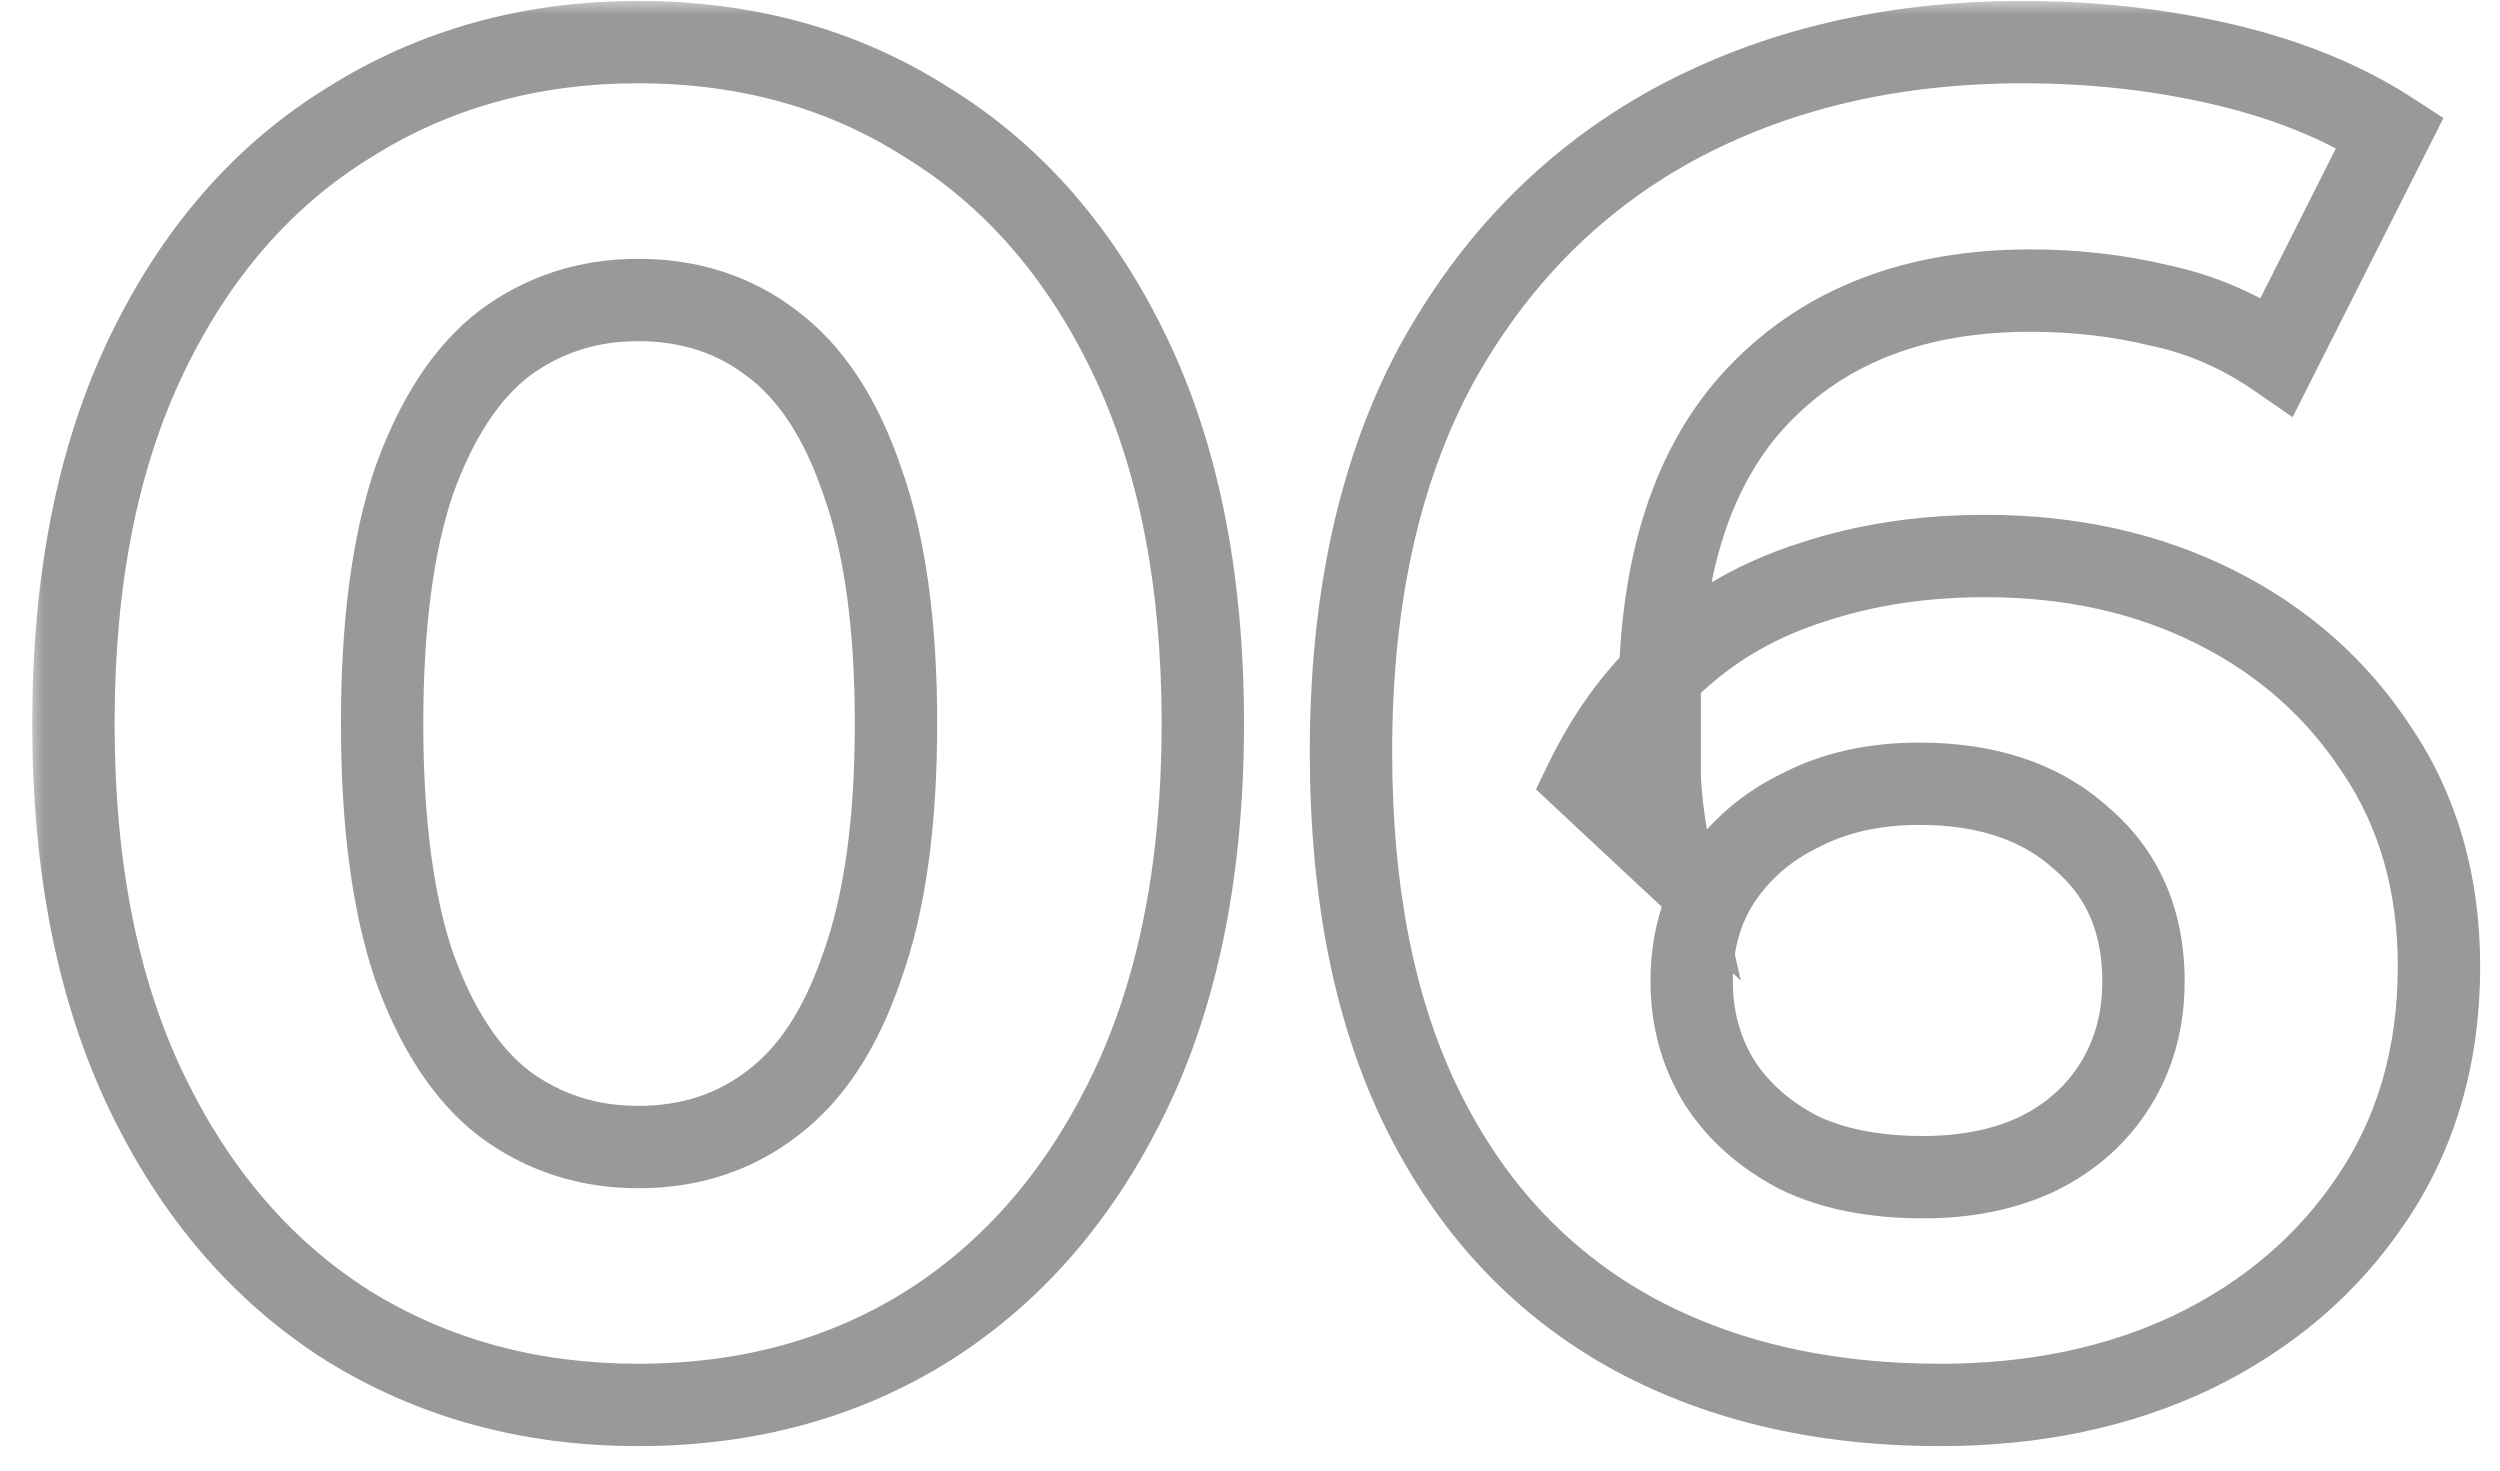 <?xml version="1.0" encoding="UTF-8"?> <svg xmlns="http://www.w3.org/2000/svg" width="85" height="50" viewBox="0 0 85 50" fill="none"><g opacity="0.4"><mask id="path-1-outside-1_9_144" maskUnits="userSpaceOnUse" x="1" y="0" width="84" height="50" fill="black"><rect fill="white" x="1" width="84" height="50"></rect><path d="M21.696 47.768C18.027 47.768 14.741 46.872 11.84 45.08C8.939 43.245 6.656 40.6 4.992 37.144C3.328 33.688 2.496 29.507 2.496 24.6C2.496 19.693 3.328 15.512 4.992 12.056C6.656 8.6 8.939 5.976 11.84 4.184C14.741 2.349 18.027 1.432 21.696 1.432C25.408 1.432 28.693 2.349 31.552 4.184C34.453 5.976 36.736 8.6 38.4 12.056C40.064 15.512 40.896 19.693 40.896 24.6C40.896 29.507 40.064 33.688 38.4 37.144C36.736 40.6 34.453 43.245 31.552 45.08C28.693 46.872 25.408 47.768 21.696 47.768ZM21.696 39C23.445 39 24.96 38.509 26.24 37.528C27.563 36.547 28.587 34.989 29.312 32.856C30.08 30.723 30.464 27.971 30.464 24.6C30.464 21.229 30.08 18.477 29.312 16.344C28.587 14.211 27.563 12.653 26.24 11.672C24.96 10.691 23.445 10.2 21.696 10.2C19.989 10.2 18.475 10.691 17.152 11.672C15.872 12.653 14.848 14.211 14.08 16.344C13.355 18.477 12.992 21.229 12.992 24.6C12.992 27.971 13.355 30.723 14.08 32.856C14.848 34.989 15.872 36.547 17.152 37.528C18.475 38.509 19.989 39 21.696 39ZM65.966 47.768C61.87 47.768 58.307 46.915 55.278 45.208C52.291 43.501 49.987 41.005 48.365 37.72C46.744 34.435 45.934 30.381 45.934 25.56C45.934 20.397 46.894 16.024 48.813 12.44C50.776 8.856 53.464 6.125 56.877 4.248C60.334 2.371 64.302 1.432 68.781 1.432C71.171 1.432 73.454 1.688 75.629 2.2C77.805 2.712 79.683 3.48 81.261 4.504L77.421 12.12C76.184 11.267 74.862 10.691 73.454 10.392C72.046 10.051 70.573 9.88 69.037 9.88C65.155 9.88 62.083 11.053 59.822 13.4C57.56 15.747 56.429 19.224 56.429 23.832C56.429 24.6 56.429 25.453 56.429 26.392C56.472 27.331 56.6 28.269 56.813 29.208L53.934 26.52C54.744 24.856 55.789 23.469 57.069 22.36C58.349 21.208 59.864 20.355 61.614 19.8C63.406 19.203 65.368 18.904 67.501 18.904C70.403 18.904 73.005 19.48 75.309 20.632C77.614 21.784 79.448 23.405 80.814 25.496C82.222 27.587 82.925 30.04 82.925 32.856C82.925 35.885 82.157 38.531 80.621 40.792C79.128 43.011 77.102 44.739 74.541 45.976C72.024 47.171 69.165 47.768 65.966 47.768ZM65.389 40.024C66.84 40.024 68.12 39.768 69.23 39.256C70.382 38.701 71.278 37.912 71.918 36.888C72.558 35.864 72.877 34.691 72.877 33.368C72.877 31.32 72.174 29.699 70.766 28.504C69.4 27.267 67.566 26.648 65.261 26.648C63.725 26.648 62.382 26.947 61.23 27.544C60.078 28.099 59.16 28.888 58.477 29.912C57.837 30.893 57.517 32.045 57.517 33.368C57.517 34.648 57.837 35.8 58.477 36.824C59.117 37.805 60.014 38.595 61.166 39.192C62.318 39.747 63.725 40.024 65.389 40.024Z"></path></mask><path d="M11.84 45.08L11.092 46.263L11.098 46.267L11.104 46.271L11.84 45.08ZM4.992 37.144L3.731 37.751L3.731 37.751L4.992 37.144ZM4.992 12.056L6.253 12.663L6.253 12.663L4.992 12.056ZM11.84 4.184L12.576 5.375L12.582 5.371L12.588 5.367L11.84 4.184ZM31.552 4.184L30.796 5.362L30.806 5.369L30.816 5.375L31.552 4.184ZM38.4 12.056L37.139 12.663L37.139 12.663L38.4 12.056ZM38.4 37.144L37.139 36.537L37.139 36.537L38.4 37.144ZM31.552 45.08L32.296 46.266L32.3 46.263L31.552 45.08ZM26.24 37.528L25.406 36.404L25.397 36.41L25.388 36.417L26.24 37.528ZM29.312 32.856L27.995 32.382L27.991 32.394L27.986 32.405L29.312 32.856ZM29.312 16.344L27.986 16.795L27.991 16.806L27.995 16.818L29.312 16.344ZM26.24 11.672L25.388 12.783L25.397 12.79L25.406 12.796L26.24 11.672ZM17.152 11.672L16.318 10.548L16.309 10.554L16.3 10.561L17.152 11.672ZM14.08 16.344L12.763 15.87L12.758 15.882L12.755 15.893L14.08 16.344ZM14.08 32.856L12.755 33.307L12.758 33.319L12.763 33.33L14.08 32.856ZM17.152 37.528L16.3 38.639L16.309 38.646L16.318 38.652L17.152 37.528ZM21.696 47.768V46.368C18.266 46.368 15.239 45.534 12.576 43.889L11.84 45.08L11.104 46.271C14.244 48.21 17.787 49.168 21.696 49.168V47.768ZM11.84 45.08L12.588 43.897C9.934 42.218 7.817 39.785 6.253 36.537L4.992 37.144L3.731 37.751C5.495 41.415 7.943 44.272 11.092 46.263L11.84 45.08ZM4.992 37.144L6.253 36.537C4.702 33.315 3.896 29.353 3.896 24.6H2.496H1.096C1.096 29.66 1.954 34.061 3.731 37.751L4.992 37.144ZM2.496 24.6H3.896C3.896 19.847 4.702 15.885 6.253 12.663L4.992 12.056L3.731 11.449C1.954 15.139 1.096 19.54 1.096 24.6H2.496ZM4.992 12.056L6.253 12.663C7.816 9.417 9.929 7.01 12.576 5.375L11.84 4.184L11.104 2.993C7.948 4.942 5.496 7.783 3.731 11.449L4.992 12.056ZM11.84 4.184L12.588 5.367C15.25 3.684 18.273 2.832 21.696 2.832V1.432V0.032C17.781 0.032 14.233 1.015 11.092 3.001L11.84 4.184ZM21.696 1.432V2.832C25.166 2.832 28.184 3.686 30.796 5.362L31.552 4.184L32.308 3.006C29.203 1.013 25.65 0.032 21.696 0.032V1.432ZM31.552 4.184L30.816 5.375C33.463 7.01 35.576 9.417 37.139 12.663L38.4 12.056L39.661 11.449C37.896 7.783 35.444 4.942 32.288 2.993L31.552 4.184ZM38.4 12.056L37.139 12.663C38.69 15.885 39.496 19.847 39.496 24.6H40.896H42.296C42.296 19.54 41.438 15.139 39.661 11.449L38.4 12.056ZM40.896 24.6H39.496C39.496 29.353 38.69 33.315 37.139 36.537L38.4 37.144L39.661 37.751C41.438 34.061 42.296 29.66 42.296 24.6H40.896ZM38.4 37.144L37.139 36.537C35.575 39.785 33.458 42.218 30.804 43.897L31.552 45.08L32.3 46.263C35.449 44.272 37.897 41.415 39.661 37.751L38.4 37.144ZM31.552 45.08L30.808 43.894C28.195 45.532 25.172 46.368 21.696 46.368V47.768V49.168C25.644 49.168 29.192 48.212 32.296 46.266L31.552 45.08ZM21.696 39V40.4C23.726 40.4 25.546 39.824 27.092 38.639L26.24 37.528L25.388 36.417C24.374 37.195 23.165 37.6 21.696 37.6V39ZM26.24 37.528L27.074 38.652C28.695 37.45 29.854 35.613 30.637 33.307L29.312 32.856L27.986 32.405C27.32 34.366 26.43 35.644 25.406 36.404L26.24 37.528ZM29.312 32.856L30.629 33.33C31.472 30.99 31.864 28.061 31.864 24.6H30.464H29.064C29.064 27.88 28.688 30.456 27.995 32.382L29.312 32.856ZM30.464 24.6H31.864C31.864 21.139 31.472 18.21 30.629 15.87L29.312 16.344L27.995 16.818C28.688 18.744 29.064 21.32 29.064 24.6H30.464ZM29.312 16.344L30.637 15.893C29.854 13.587 28.695 11.751 27.074 10.548L26.24 11.672L25.406 12.796C26.43 13.556 27.32 14.834 27.986 16.795L29.312 16.344ZM26.24 11.672L27.092 10.561C25.546 9.376 23.726 8.8 21.696 8.8V10.2V11.6C23.165 11.6 24.374 12.005 25.388 12.783L26.24 11.672ZM21.696 10.2V8.8C19.701 8.8 17.891 9.38 16.318 10.548L17.152 11.672L17.986 12.796C19.058 12.001 20.278 11.6 21.696 11.6V10.2ZM17.152 11.672L16.3 10.561C14.737 11.759 13.586 13.582 12.763 15.87L14.08 16.344L15.397 16.818C16.11 14.839 17.007 13.547 18.004 12.783L17.152 11.672ZM14.08 16.344L12.755 15.893C11.962 18.225 11.592 21.144 11.592 24.6H12.992H14.392C14.392 21.314 14.748 18.73 15.405 16.795L14.08 16.344ZM12.992 24.6H11.592C11.592 28.056 11.962 30.975 12.755 33.307L14.08 32.856L15.405 32.405C14.748 30.47 14.392 27.886 14.392 24.6H12.992ZM14.08 32.856L12.763 33.33C13.586 35.618 14.737 37.441 16.3 38.639L17.152 37.528L18.004 36.417C17.007 35.653 16.11 34.361 15.397 32.382L14.08 32.856ZM17.152 37.528L16.318 38.652C17.891 39.819 19.701 40.4 21.696 40.4V39V37.6C20.278 37.6 19.058 37.199 17.986 36.404L17.152 37.528ZM55.278 45.208L54.583 46.424L54.59 46.428L55.278 45.208ZM48.365 37.72L49.621 37.1L49.621 37.1L48.365 37.72ZM48.813 12.44L47.586 11.768L47.579 11.779L48.813 12.44ZM56.877 4.248L56.209 3.018L56.203 3.021L56.877 4.248ZM75.629 2.2L75.95 0.837L75.95 0.837L75.629 2.2ZM81.261 4.504L82.512 5.134L83.077 4.013L82.023 3.329L81.261 4.504ZM77.421 12.12L76.627 13.273L77.949 14.184L78.672 12.75L77.421 12.12ZM73.454 10.392L73.124 11.753L73.143 11.757L73.163 11.761L73.454 10.392ZM59.822 13.4L58.813 12.428L59.822 13.4ZM56.429 26.392H55.029V26.424L55.031 26.456L56.429 26.392ZM56.813 29.208L55.858 30.232L59.188 33.339L58.179 28.898L56.813 29.208ZM53.934 26.52L52.675 25.907L52.222 26.837L52.978 27.544L53.934 26.52ZM57.069 22.36L57.986 23.418L57.996 23.409L58.006 23.401L57.069 22.36ZM61.614 19.8L62.037 21.134L62.047 21.131L62.056 21.128L61.614 19.8ZM75.309 20.632L75.936 19.38L75.936 19.38L75.309 20.632ZM80.814 25.496L79.641 26.262L79.647 26.27L79.652 26.278L80.814 25.496ZM80.621 40.792L79.463 40.005L79.46 40.01L80.621 40.792ZM74.541 45.976L75.142 47.241L75.151 47.236L74.541 45.976ZM69.23 39.256L69.816 40.527L69.827 40.522L69.837 40.517L69.23 39.256ZM71.918 36.888L73.105 37.63L73.105 37.63L71.918 36.888ZM70.766 28.504L69.825 29.541L69.842 29.557L69.86 29.572L70.766 28.504ZM61.23 27.544L61.837 28.805L61.855 28.796L61.874 28.787L61.23 27.544ZM58.477 29.912L57.313 29.135L57.305 29.147L58.477 29.912ZM58.477 36.824L57.29 37.566L57.297 37.578L57.305 37.589L58.477 36.824ZM61.166 39.192L60.521 40.435L60.539 40.444L60.558 40.453L61.166 39.192ZM65.966 47.768V46.368C62.067 46.368 58.75 45.557 55.965 43.988L55.278 45.208L54.59 46.428C57.864 48.272 61.672 49.168 65.966 49.168V47.768ZM55.278 45.208L55.972 43.992C53.244 42.433 51.127 40.153 49.621 37.1L48.365 37.72L47.11 38.34C48.846 41.858 51.338 44.569 54.583 46.423L55.278 45.208ZM48.365 37.72L49.621 37.1C48.12 34.059 47.334 30.232 47.334 25.56H45.934H44.533C44.533 30.531 45.368 34.811 47.11 38.34L48.365 37.72ZM45.934 25.56H47.334C47.334 20.567 48.262 16.434 50.048 13.101L48.813 12.44L47.579 11.779C45.525 15.614 44.533 20.227 44.533 25.56H45.934ZM48.813 12.44L50.041 13.112C51.883 9.75 54.384 7.217 57.552 5.475L56.877 4.248L56.203 3.021C52.544 5.033 49.67 7.962 47.586 11.768L48.813 12.44ZM56.877 4.248L57.546 5.478C60.77 3.727 64.502 2.832 68.781 2.832V1.432V0.032C64.101 0.032 59.897 1.014 56.209 3.018L56.877 4.248ZM68.781 1.432V2.832C71.07 2.832 73.245 3.077 75.309 3.563L75.629 2.2L75.95 0.837C73.662 0.299 71.271 0.032 68.781 0.032V1.432ZM75.629 2.2L75.309 3.563C77.357 4.045 79.079 4.757 80.5 5.679L81.261 4.504L82.023 3.329C80.287 2.203 78.254 1.379 75.95 0.837L75.629 2.2ZM81.261 4.504L80.011 3.874L76.171 11.49L77.421 12.12L78.672 12.75L82.512 5.134L81.261 4.504ZM77.421 12.12L78.216 10.967C76.834 10.014 75.341 9.361 73.744 9.022L73.454 10.392L73.163 11.761C74.382 12.02 75.535 12.519 76.627 13.273L77.421 12.12ZM73.454 10.392L73.783 9.031C72.261 8.662 70.678 8.48 69.037 8.48V9.88V11.28C70.469 11.28 71.83 11.439 73.124 11.753L73.454 10.392ZM69.037 9.88V8.48C64.853 8.48 61.389 9.756 58.813 12.428L59.822 13.4L60.83 14.371C62.777 12.35 65.457 11.28 69.037 11.28V9.88ZM59.822 13.4L58.813 12.428C56.212 15.128 55.029 19.012 55.029 23.832H56.429H57.83C57.83 19.436 58.908 16.366 60.83 14.371L59.822 13.4ZM56.429 23.832H55.029C55.029 23.834 55.029 23.835 55.029 23.837C55.029 23.838 55.029 23.84 55.029 23.841C55.029 23.843 55.029 23.844 55.029 23.846C55.029 23.847 55.029 23.849 55.029 23.85C55.029 23.852 55.029 23.853 55.029 23.855C55.029 23.856 55.029 23.858 55.029 23.859C55.029 23.86 55.029 23.862 55.029 23.863C55.029 23.865 55.029 23.867 55.029 23.868C55.029 23.87 55.029 23.871 55.029 23.873C55.029 23.874 55.029 23.876 55.029 23.877C55.029 23.879 55.029 23.88 55.029 23.882C55.029 23.883 55.029 23.885 55.029 23.886C55.029 23.888 55.029 23.889 55.029 23.891C55.029 23.892 55.029 23.894 55.029 23.895C55.029 23.897 55.029 23.898 55.029 23.9C55.029 23.901 55.029 23.903 55.029 23.904C55.029 23.906 55.029 23.907 55.029 23.909C55.029 23.91 55.029 23.912 55.029 23.913C55.029 23.915 55.029 23.916 55.029 23.918C55.029 23.919 55.029 23.921 55.029 23.922C55.029 23.924 55.029 23.925 55.029 23.927C55.029 23.928 55.029 23.93 55.029 23.931C55.029 23.933 55.029 23.934 55.029 23.936C55.029 23.938 55.029 23.939 55.029 23.941C55.029 23.942 55.029 23.944 55.029 23.945C55.029 23.947 55.029 23.948 55.029 23.95C55.029 23.951 55.029 23.953 55.029 23.954C55.029 23.956 55.029 23.957 55.029 23.959C55.029 23.96 55.029 23.962 55.029 23.963C55.029 23.965 55.029 23.966 55.029 23.968C55.029 23.969 55.029 23.971 55.029 23.972C55.029 23.974 55.029 23.976 55.029 23.977C55.029 23.979 55.029 23.98 55.029 23.982C55.029 23.983 55.029 23.985 55.029 23.986C55.029 23.988 55.029 23.989 55.029 23.991C55.029 23.992 55.029 23.994 55.029 23.995C55.029 23.997 55.029 23.998 55.029 24C55.029 24.001 55.029 24.003 55.029 24.004C55.029 24.006 55.029 24.008 55.029 24.009C55.029 24.011 55.029 24.012 55.029 24.014C55.029 24.015 55.029 24.017 55.029 24.018C55.029 24.02 55.029 24.021 55.029 24.023C55.029 24.024 55.029 24.026 55.029 24.027C55.029 24.029 55.029 24.03 55.029 24.032C55.029 24.033 55.029 24.035 55.029 24.037C55.029 24.038 55.029 24.04 55.029 24.041C55.029 24.043 55.029 24.044 55.029 24.046C55.029 24.047 55.029 24.049 55.029 24.05C55.029 24.052 55.029 24.053 55.029 24.055C55.029 24.056 55.029 24.058 55.029 24.059C55.029 24.061 55.029 24.062 55.029 24.064C55.029 24.066 55.029 24.067 55.029 24.069C55.029 24.07 55.029 24.072 55.029 24.073C55.029 24.075 55.029 24.076 55.029 24.078C55.029 24.079 55.029 24.081 55.029 24.082C55.029 24.084 55.029 24.085 55.029 24.087C55.029 24.089 55.029 24.09 55.029 24.092C55.029 24.093 55.029 24.095 55.029 24.096C55.029 24.098 55.029 24.099 55.029 24.101C55.029 24.102 55.029 24.104 55.029 24.105C55.029 24.107 55.029 24.109 55.029 24.11C55.029 24.112 55.029 24.113 55.029 24.115C55.029 24.116 55.029 24.118 55.029 24.119C55.029 24.121 55.029 24.122 55.029 24.124C55.029 24.125 55.029 24.127 55.029 24.129C55.029 24.13 55.029 24.132 55.029 24.133C55.029 24.135 55.029 24.136 55.029 24.138C55.029 24.139 55.029 24.141 55.029 24.142C55.029 24.144 55.029 24.146 55.029 24.147C55.029 24.149 55.029 24.15 55.029 24.152C55.029 24.153 55.029 24.155 55.029 24.156C55.029 24.158 55.029 24.16 55.029 24.161C55.029 24.163 55.029 24.164 55.029 24.166C55.029 24.167 55.029 24.169 55.029 24.17C55.029 24.172 55.029 24.173 55.029 24.175C55.029 24.177 55.029 24.178 55.029 24.18C55.029 24.181 55.029 24.183 55.029 24.184C55.029 24.186 55.029 24.187 55.029 24.189C55.029 24.191 55.029 24.192 55.029 24.194C55.029 24.195 55.029 24.197 55.029 24.198C55.029 24.2 55.029 24.201 55.029 24.203C55.029 24.204 55.029 24.206 55.029 24.208C55.029 24.209 55.029 24.211 55.029 24.212C55.029 24.214 55.029 24.215 55.029 24.217C55.029 24.218 55.029 24.22 55.029 24.222C55.029 24.223 55.029 24.225 55.029 24.226C55.029 24.228 55.029 24.229 55.029 24.231C55.029 24.232 55.029 24.234 55.029 24.236C55.029 24.237 55.029 24.239 55.029 24.24C55.029 24.242 55.029 24.243 55.029 24.245C55.029 24.247 55.029 24.248 55.029 24.25C55.029 24.251 55.029 24.253 55.029 24.254C55.029 24.256 55.029 24.257 55.029 24.259C55.029 24.261 55.029 24.262 55.029 24.264C55.029 24.265 55.029 24.267 55.029 24.268C55.029 24.27 55.029 24.271 55.029 24.273C55.029 24.275 55.029 24.276 55.029 24.278C55.029 24.279 55.029 24.281 55.029 24.282C55.029 24.284 55.029 24.285 55.029 24.287C55.029 24.289 55.029 24.29 55.029 24.292C55.029 24.293 55.029 24.295 55.029 24.297C55.029 24.298 55.029 24.3 55.029 24.301C55.029 24.303 55.029 24.304 55.029 24.306C55.029 24.307 55.029 24.309 55.029 24.311C55.029 24.312 55.029 24.314 55.029 24.315C55.029 24.317 55.029 24.318 55.029 24.32C55.029 24.322 55.029 24.323 55.029 24.325C55.029 24.326 55.029 24.328 55.029 24.329C55.029 24.331 55.029 24.332 55.029 24.334C55.029 24.336 55.029 24.337 55.029 24.339C55.029 24.34 55.029 24.342 55.029 24.343C55.029 24.345 55.029 24.347 55.029 24.348C55.029 24.35 55.029 24.351 55.029 24.353C55.029 24.355 55.029 24.356 55.029 24.358C55.029 24.359 55.029 24.361 55.029 24.362C55.029 24.364 55.029 24.366 55.029 24.367C55.029 24.369 55.029 24.37 55.029 24.372C55.029 24.373 55.029 24.375 55.029 24.377C55.029 24.378 55.029 24.38 55.029 24.381C55.029 24.383 55.029 24.384 55.029 24.386C55.029 24.388 55.029 24.389 55.029 24.391C55.029 24.392 55.029 24.394 55.029 24.395C55.029 24.397 55.029 24.399 55.029 24.4C55.029 24.402 55.029 24.403 55.029 24.405C55.029 24.407 55.029 24.408 55.029 24.41C55.029 24.411 55.029 24.413 55.029 24.415C55.029 24.416 55.029 24.418 55.029 24.419C55.029 24.421 55.029 24.422 55.029 24.424C55.029 24.426 55.029 24.427 55.029 24.429C55.029 24.43 55.029 24.432 55.029 24.433C55.029 24.435 55.029 24.437 55.029 24.438C55.029 24.44 55.029 24.441 55.029 24.443C55.029 24.445 55.029 24.446 55.029 24.448C55.029 24.449 55.029 24.451 55.029 24.453C55.029 24.454 55.029 24.456 55.029 24.457C55.029 24.459 55.029 24.46 55.029 24.462C55.029 24.464 55.029 24.465 55.029 24.467C55.029 24.468 55.029 24.47 55.029 24.472C55.029 24.473 55.029 24.475 55.029 24.476C55.029 24.478 55.029 24.48 55.029 24.481C55.029 24.483 55.029 24.484 55.029 24.486C55.029 24.488 55.029 24.489 55.029 24.491C55.029 24.492 55.029 24.494 55.029 24.495C55.029 24.497 55.029 24.499 55.029 24.5C55.029 24.502 55.029 24.503 55.029 24.505C55.029 24.507 55.029 24.508 55.029 24.51C55.029 24.511 55.029 24.513 55.029 24.515C55.029 24.516 55.029 24.518 55.029 24.519C55.029 24.521 55.029 24.523 55.029 24.524C55.029 24.526 55.029 24.527 55.029 24.529C55.029 24.531 55.029 24.532 55.029 24.534C55.029 24.535 55.029 24.537 55.029 24.539C55.029 24.54 55.029 24.542 55.029 24.543C55.029 24.545 55.029 24.547 55.029 24.548C55.029 24.55 55.029 24.551 55.029 24.553C55.029 24.555 55.029 24.556 55.029 24.558C55.029 24.559 55.029 24.561 55.029 24.563C55.029 24.564 55.029 24.566 55.029 24.567C55.029 24.569 55.029 24.571 55.029 24.572C55.029 24.574 55.029 24.575 55.029 24.577C55.029 24.579 55.029 24.58 55.029 24.582C55.029 24.583 55.029 24.585 55.029 24.587C55.029 24.588 55.029 24.59 55.029 24.591C55.029 24.593 55.029 24.595 55.029 24.596C55.029 24.598 55.029 24.599 55.029 24.601C55.029 24.603 55.029 24.604 55.029 24.606C55.029 24.608 55.029 24.609 55.029 24.611C55.029 24.612 55.029 24.614 55.029 24.616C55.029 24.617 55.029 24.619 55.029 24.62C55.029 24.622 55.029 24.624 55.029 24.625C55.029 24.627 55.029 24.628 55.029 24.63C55.029 24.632 55.029 24.633 55.029 24.635C55.029 24.637 55.029 24.638 55.029 24.64C55.029 24.641 55.029 24.643 55.029 24.645C55.029 24.646 55.029 24.648 55.029 24.649C55.029 24.651 55.029 24.653 55.029 24.654C55.029 24.656 55.029 24.657 55.029 24.659C55.029 24.661 55.029 24.662 55.029 24.664C55.029 24.666 55.029 24.667 55.029 24.669C55.029 24.67 55.029 24.672 55.029 24.674C55.029 24.675 55.029 24.677 55.029 24.678C55.029 24.68 55.029 24.682 55.029 24.683C55.029 24.685 55.029 24.687 55.029 24.688C55.029 24.69 55.029 24.691 55.029 24.693C55.029 24.695 55.029 24.696 55.029 24.698C55.029 24.7 55.029 24.701 55.029 24.703C55.029 24.704 55.029 24.706 55.029 24.708C55.029 24.709 55.029 24.711 55.029 24.712C55.029 24.714 55.029 24.716 55.029 24.717C55.029 24.719 55.029 24.721 55.029 24.722C55.029 24.724 55.029 24.726 55.029 24.727C55.029 24.729 55.029 24.73 55.029 24.732C55.029 24.734 55.029 24.735 55.029 24.737C55.029 24.738 55.029 24.74 55.029 24.742C55.029 24.743 55.029 24.745 55.029 24.747C55.029 24.748 55.029 24.75 55.029 24.752C55.029 24.753 55.029 24.755 55.029 24.756C55.029 24.758 55.029 24.76 55.029 24.761C55.029 24.763 55.029 24.765 55.029 24.766C55.029 24.768 55.029 24.769 55.029 24.771C55.029 24.773 55.029 24.774 55.029 24.776C55.029 24.778 55.029 24.779 55.029 24.781C55.029 24.782 55.029 24.784 55.029 24.786C55.029 24.787 55.029 24.789 55.029 24.791C55.029 24.792 55.029 24.794 55.029 24.796C55.029 24.797 55.029 24.799 55.029 24.8C55.029 24.802 55.029 24.804 55.029 24.805C55.029 24.807 55.029 24.809 55.029 24.81C55.029 24.812 55.029 24.814 55.029 24.815C55.029 24.817 55.029 24.818 55.029 24.82C55.029 24.822 55.029 24.823 55.029 24.825C55.029 24.827 55.029 24.828 55.029 24.83C55.029 24.831 55.029 24.833 55.029 24.835C55.029 24.836 55.029 24.838 55.029 24.84C55.029 24.841 55.029 24.843 55.029 24.845C55.029 24.846 55.029 24.848 55.029 24.85C55.029 24.851 55.029 24.853 55.029 24.855C55.029 24.856 55.029 24.858 55.029 24.859C55.029 24.861 55.029 24.863 55.029 24.864C55.029 24.866 55.029 24.868 55.029 24.869C55.029 24.871 55.029 24.873 55.029 24.874C55.029 24.876 55.029 24.878 55.029 24.879C55.029 24.881 55.029 24.882 55.029 24.884C55.029 24.886 55.029 24.887 55.029 24.889C55.029 24.891 55.029 24.892 55.029 24.894C55.029 24.896 55.029 24.897 55.029 24.899C55.029 24.901 55.029 24.902 55.029 24.904C55.029 24.905 55.029 24.907 55.029 24.909C55.029 24.91 55.029 24.912 55.029 24.914C55.029 24.915 55.029 24.917 55.029 24.919C55.029 24.92 55.029 24.922 55.029 24.924C55.029 24.925 55.029 24.927 55.029 24.929C55.029 24.93 55.029 24.932 55.029 24.933C55.029 24.935 55.029 24.937 55.029 24.939C55.029 24.94 55.029 24.942 55.029 24.943C55.029 24.945 55.029 24.947 55.029 24.948C55.029 24.95 55.029 24.952 55.029 24.953C55.029 24.955 55.029 24.957 55.029 24.958C55.029 24.96 55.029 24.962 55.029 24.963C55.029 24.965 55.029 24.967 55.029 24.968C55.029 24.97 55.029 24.972 55.029 24.973C55.029 24.975 55.029 24.977 55.029 24.978C55.029 24.98 55.029 24.982 55.029 24.983C55.029 24.985 55.029 24.986 55.029 24.988C55.029 24.99 55.029 24.991 55.029 24.993C55.029 24.995 55.029 24.996 55.029 24.998C55.029 25 55.029 25.001 55.029 25.003C55.029 25.005 55.029 25.006 55.029 25.008C55.029 25.01 55.029 25.011 55.029 25.013C55.029 25.015 55.029 25.016 55.029 25.018C55.029 25.02 55.029 25.021 55.029 25.023C55.029 25.025 55.029 25.026 55.029 25.028C55.029 25.03 55.029 25.031 55.029 25.033C55.029 25.035 55.029 25.036 55.029 25.038C55.029 25.04 55.029 25.041 55.029 25.043C55.029 25.045 55.029 25.046 55.029 25.048C55.029 25.05 55.029 25.051 55.029 25.053C55.029 25.055 55.029 25.056 55.029 25.058C55.029 25.06 55.029 25.061 55.029 25.063C55.029 25.065 55.029 25.066 55.029 25.068C55.029 25.07 55.029 25.071 55.029 25.073C55.029 25.075 55.029 25.076 55.029 25.078C55.029 25.08 55.029 25.081 55.029 25.083C55.029 25.085 55.029 25.086 55.029 25.088C55.029 25.09 55.029 25.091 55.029 25.093C55.029 25.095 55.029 25.096 55.029 25.098C55.029 25.1 55.029 25.101 55.029 25.103C55.029 25.105 55.029 25.107 55.029 25.108C55.029 25.11 55.029 25.111 55.029 25.113C55.029 25.115 55.029 25.116 55.029 25.118C55.029 25.12 55.029 25.122 55.029 25.123C55.029 25.125 55.029 25.127 55.029 25.128C55.029 25.13 55.029 25.132 55.029 25.133C55.029 25.135 55.029 25.137 55.029 25.138C55.029 25.14 55.029 25.142 55.029 25.143C55.029 25.145 55.029 25.147 55.029 25.148C55.029 25.15 55.029 25.152 55.029 25.153C55.029 25.155 55.029 25.157 55.029 25.159C55.029 25.16 55.029 25.162 55.029 25.163C55.029 25.165 55.029 25.167 55.029 25.169C55.029 25.17 55.029 25.172 55.029 25.174C55.029 25.175 55.029 25.177 55.029 25.179C55.029 25.18 55.029 25.182 55.029 25.184C55.029 25.185 55.029 25.187 55.029 25.189C55.029 25.19 55.029 25.192 55.029 25.194C55.029 25.195 55.029 25.197 55.029 25.199C55.029 25.201 55.029 25.202 55.029 25.204C55.029 25.206 55.029 25.207 55.029 25.209C55.029 25.211 55.029 25.212 55.029 25.214C55.029 25.216 55.029 25.217 55.029 25.219C55.029 25.221 55.029 25.223 55.029 25.224C55.029 25.226 55.029 25.228 55.029 25.229C55.029 25.231 55.029 25.233 55.029 25.234C55.029 25.236 55.029 25.238 55.029 25.239C55.029 25.241 55.029 25.243 55.029 25.244C55.029 25.246 55.029 25.248 55.029 25.25C55.029 25.251 55.029 25.253 55.029 25.255C55.029 25.256 55.029 25.258 55.029 25.26C55.029 25.261 55.029 25.263 55.029 25.265C55.029 25.267 55.029 25.268 55.029 25.27C55.029 25.272 55.029 25.273 55.029 25.275C55.029 25.277 55.029 25.278 55.029 25.28C55.029 25.282 55.029 25.284 55.029 25.285C55.029 25.287 55.029 25.289 55.029 25.29C55.029 25.292 55.029 25.294 55.029 25.295C55.029 25.297 55.029 25.299 55.029 25.3C55.029 25.302 55.029 25.304 55.029 25.305C55.029 25.307 55.029 25.309 55.029 25.311C55.029 25.312 55.029 25.314 55.029 25.316C55.029 25.317 55.029 25.319 55.029 25.321C55.029 25.323 55.029 25.324 55.029 25.326C55.029 25.328 55.029 25.329 55.029 25.331C55.029 25.333 55.029 25.334 55.029 25.336C55.029 25.338 55.029 25.34 55.029 25.341C55.029 25.343 55.029 25.345 55.029 25.346C55.029 25.348 55.029 25.35 55.029 25.352C55.029 25.353 55.029 25.355 55.029 25.357C55.029 25.358 55.029 25.36 55.029 25.362C55.029 25.363 55.029 25.365 55.029 25.367C55.029 25.369 55.029 25.37 55.029 25.372C55.029 25.374 55.029 25.375 55.029 25.377C55.029 25.379 55.029 25.381 55.029 25.382C55.029 25.384 55.029 25.386 55.029 25.387C55.029 25.389 55.029 25.391 55.029 25.392C55.029 25.394 55.029 25.396 55.029 25.398C55.029 25.399 55.029 25.401 55.029 25.403C55.029 25.404 55.029 25.406 55.029 25.408C55.029 25.41 55.029 25.411 55.029 25.413C55.029 25.415 55.029 25.416 55.029 25.418C55.029 25.42 55.029 25.422 55.029 25.423C55.029 25.425 55.029 25.427 55.029 25.428C55.029 25.43 55.029 25.432 55.029 25.434C55.029 25.435 55.029 25.437 55.029 25.439C55.029 25.441 55.029 25.442 55.029 25.444C55.029 25.446 55.029 25.447 55.029 25.449C55.029 25.451 55.029 25.453 55.029 25.454C55.029 25.456 55.029 25.458 55.029 25.459C55.029 25.461 55.029 25.463 55.029 25.465C55.029 25.466 55.029 25.468 55.029 25.47C55.029 25.471 55.029 25.473 55.029 25.475C55.029 25.477 55.029 25.478 55.029 25.48C55.029 25.482 55.029 25.483 55.029 25.485C55.029 25.487 55.029 25.489 55.029 25.49C55.029 25.492 55.029 25.494 55.029 25.496C55.029 25.497 55.029 25.499 55.029 25.501C55.029 25.503 55.029 25.504 55.029 25.506C55.029 25.508 55.029 25.509 55.029 25.511C55.029 25.513 55.029 25.515 55.029 25.516C55.029 25.518 55.029 25.52 55.029 25.521C55.029 25.523 55.029 25.525 55.029 25.527C55.029 25.528 55.029 25.53 55.029 25.532C55.029 25.534 55.029 25.535 55.029 25.537C55.029 25.539 55.029 25.541 55.029 25.542C55.029 25.544 55.029 25.546 55.029 25.547C55.029 25.549 55.029 25.551 55.029 25.553C55.029 25.554 55.029 25.556 55.029 25.558C55.029 25.559 55.029 25.561 55.029 25.563C55.029 25.565 55.029 25.566 55.029 25.568C55.029 25.57 55.029 25.572 55.029 25.573C55.029 25.575 55.029 25.577 55.029 25.579C55.029 25.58 55.029 25.582 55.029 25.584C55.029 25.585 55.029 25.587 55.029 25.589C55.029 25.591 55.029 25.592 55.029 25.594C55.029 25.596 55.029 25.598 55.029 25.599C55.029 25.601 55.029 25.603 55.029 25.605C55.029 25.606 55.029 25.608 55.029 25.61C55.029 25.612 55.029 25.613 55.029 25.615C55.029 25.617 55.029 25.619 55.029 25.62C55.029 25.622 55.029 25.624 55.029 25.625C55.029 25.627 55.029 25.629 55.029 25.631C55.029 25.632 55.029 25.634 55.029 25.636C55.029 25.638 55.029 25.639 55.029 25.641C55.029 25.643 55.029 25.645 55.029 25.646C55.029 25.648 55.029 25.65 55.029 25.652C55.029 25.653 55.029 25.655 55.029 25.657C55.029 25.659 55.029 25.66 55.029 25.662C55.029 25.664 55.029 25.666 55.029 25.667C55.029 25.669 55.029 25.671 55.029 25.672C55.029 25.674 55.029 25.676 55.029 25.678C55.029 25.68 55.029 25.681 55.029 25.683C55.029 25.685 55.029 25.686 55.029 25.688C55.029 25.69 55.029 25.692 55.029 25.694C55.029 25.695 55.029 25.697 55.029 25.699C55.029 25.701 55.029 25.702 55.029 25.704C55.029 25.706 55.029 25.707 55.029 25.709C55.029 25.711 55.029 25.713 55.029 25.715C55.029 25.716 55.029 25.718 55.029 25.72C55.029 25.721 55.029 25.723 55.029 25.725C55.029 25.727 55.029 25.729 55.029 25.73C55.029 25.732 55.029 25.734 55.029 25.735C55.029 25.737 55.029 25.739 55.029 25.741C55.029 25.743 55.029 25.744 55.029 25.746C55.029 25.748 55.029 25.75 55.029 25.751C55.029 25.753 55.029 25.755 55.029 25.757C55.029 25.758 55.029 25.76 55.029 25.762C55.029 25.764 55.029 25.765 55.029 25.767C55.029 25.769 55.029 25.771 55.029 25.772C55.029 25.774 55.029 25.776 55.029 25.778C55.029 25.779 55.029 25.781 55.029 25.783C55.029 25.785 55.029 25.787 55.029 25.788C55.029 25.79 55.029 25.792 55.029 25.794C55.029 25.795 55.029 25.797 55.029 25.799C55.029 25.801 55.029 25.802 55.029 25.804C55.029 25.806 55.029 25.808 55.029 25.809C55.029 25.811 55.029 25.813 55.029 25.815C55.029 25.816 55.029 25.818 55.029 25.82C55.029 25.822 55.029 25.823 55.029 25.825C55.029 25.827 55.029 25.829 55.029 25.831C55.029 25.832 55.029 25.834 55.029 25.836C55.029 25.838 55.029 25.839 55.029 25.841C55.029 25.843 55.029 25.845 55.029 25.846C55.029 25.848 55.029 25.85 55.029 25.852C55.029 25.854 55.029 25.855 55.029 25.857C55.029 25.859 55.029 25.861 55.029 25.862C55.029 25.864 55.029 25.866 55.029 25.868C55.029 25.869 55.029 25.871 55.029 25.873C55.029 25.875 55.029 25.877 55.029 25.878C55.029 25.88 55.029 25.882 55.029 25.884C55.029 25.885 55.029 25.887 55.029 25.889C55.029 25.891 55.029 25.892 55.029 25.894C55.029 25.896 55.029 25.898 55.029 25.9C55.029 25.901 55.029 25.903 55.029 25.905C55.029 25.907 55.029 25.909 55.029 25.91C55.029 25.912 55.029 25.914 55.029 25.916C55.029 25.917 55.029 25.919 55.029 25.921C55.029 25.923 55.029 25.924 55.029 25.926C55.029 25.928 55.029 25.93 55.029 25.932C55.029 25.933 55.029 25.935 55.029 25.937C55.029 25.939 55.029 25.94 55.029 25.942C55.029 25.944 55.029 25.946 55.029 25.948C55.029 25.949 55.029 25.951 55.029 25.953C55.029 25.955 55.029 25.956 55.029 25.958C55.029 25.96 55.029 25.962 55.029 25.964C55.029 25.965 55.029 25.967 55.029 25.969C55.029 25.971 55.029 25.973 55.029 25.974C55.029 25.976 55.029 25.978 55.029 25.98C55.029 25.981 55.029 25.983 55.029 25.985C55.029 25.987 55.029 25.989 55.029 25.99C55.029 25.992 55.029 25.994 55.029 25.996C55.029 25.997 55.029 25.999 55.029 26.001C55.029 26.003 55.029 26.005 55.029 26.006C55.029 26.008 55.029 26.01 55.029 26.012C55.029 26.014 55.029 26.015 55.029 26.017C55.029 26.019 55.029 26.021 55.029 26.023C55.029 26.024 55.029 26.026 55.029 26.028C55.029 26.03 55.029 26.032 55.029 26.033C55.029 26.035 55.029 26.037 55.029 26.039C55.029 26.04 55.029 26.042 55.029 26.044C55.029 26.046 55.029 26.048 55.029 26.049C55.029 26.051 55.029 26.053 55.029 26.055C55.029 26.056 55.029 26.058 55.029 26.06C55.029 26.062 55.029 26.064 55.029 26.066C55.029 26.067 55.029 26.069 55.029 26.071C55.029 26.073 55.029 26.075 55.029 26.076C55.029 26.078 55.029 26.08 55.029 26.082C55.029 26.084 55.029 26.085 55.029 26.087C55.029 26.089 55.029 26.091 55.029 26.093C55.029 26.094 55.029 26.096 55.029 26.098C55.029 26.1 55.029 26.101 55.029 26.103C55.029 26.105 55.029 26.107 55.029 26.109C55.029 26.11 55.029 26.112 55.029 26.114C55.029 26.116 55.029 26.118 55.029 26.119C55.029 26.121 55.029 26.123 55.029 26.125C55.029 26.127 55.029 26.128 55.029 26.13C55.029 26.132 55.029 26.134 55.029 26.136C55.029 26.137 55.029 26.139 55.029 26.141C55.029 26.143 55.029 26.145 55.029 26.146C55.029 26.148 55.029 26.15 55.029 26.152C55.029 26.154 55.029 26.155 55.029 26.157C55.029 26.159 55.029 26.161 55.029 26.163C55.029 26.165 55.029 26.166 55.029 26.168C55.029 26.17 55.029 26.172 55.029 26.174C55.029 26.175 55.029 26.177 55.029 26.179C55.029 26.181 55.029 26.183 55.029 26.184C55.029 26.186 55.029 26.188 55.029 26.19C55.029 26.192 55.029 26.194 55.029 26.195C55.029 26.197 55.029 26.199 55.029 26.201C55.029 26.203 55.029 26.204 55.029 26.206C55.029 26.208 55.029 26.21 55.029 26.212C55.029 26.213 55.029 26.215 55.029 26.217C55.029 26.219 55.029 26.221 55.029 26.222C55.029 26.224 55.029 26.226 55.029 26.228C55.029 26.23 55.029 26.232 55.029 26.233C55.029 26.235 55.029 26.237 55.029 26.239C55.029 26.241 55.029 26.242 55.029 26.244C55.029 26.246 55.029 26.248 55.029 26.25C55.029 26.252 55.029 26.253 55.029 26.255C55.029 26.257 55.029 26.259 55.029 26.261C55.029 26.262 55.029 26.264 55.029 26.266C55.029 26.268 55.029 26.27 55.029 26.271C55.029 26.273 55.029 26.275 55.029 26.277C55.029 26.279 55.029 26.281 55.029 26.282C55.029 26.284 55.029 26.286 55.029 26.288C55.029 26.29 55.029 26.291 55.029 26.293C55.029 26.295 55.029 26.297 55.029 26.299C55.029 26.301 55.029 26.302 55.029 26.304C55.029 26.306 55.029 26.308 55.029 26.31C55.029 26.311 55.029 26.313 55.029 26.315C55.029 26.317 55.029 26.319 55.029 26.321C55.029 26.323 55.029 26.324 55.029 26.326C55.029 26.328 55.029 26.33 55.029 26.332C55.029 26.333 55.029 26.335 55.029 26.337C55.029 26.339 55.029 26.341 55.029 26.343C55.029 26.344 55.029 26.346 55.029 26.348C55.029 26.35 55.029 26.352 55.029 26.354C55.029 26.355 55.029 26.357 55.029 26.359C55.029 26.361 55.029 26.363 55.029 26.364C55.029 26.366 55.029 26.368 55.029 26.37C55.029 26.372 55.029 26.374 55.029 26.375C55.029 26.377 55.029 26.379 55.029 26.381C55.029 26.383 55.029 26.385 55.029 26.387C55.029 26.388 55.029 26.39 55.029 26.392H56.429H57.83C57.83 26.39 57.83 26.388 57.83 26.387C57.83 26.385 57.83 26.383 57.83 26.381C57.83 26.379 57.83 26.377 57.83 26.375C57.83 26.374 57.83 26.372 57.83 26.37C57.83 26.368 57.83 26.366 57.83 26.364C57.83 26.363 57.83 26.361 57.83 26.359C57.83 26.357 57.83 26.355 57.83 26.354C57.83 26.352 57.83 26.35 57.83 26.348C57.83 26.346 57.83 26.344 57.83 26.343C57.83 26.341 57.83 26.339 57.83 26.337C57.83 26.335 57.83 26.333 57.83 26.332C57.83 26.33 57.83 26.328 57.83 26.326C57.83 26.324 57.83 26.323 57.83 26.321C57.83 26.319 57.83 26.317 57.83 26.315C57.83 26.313 57.83 26.311 57.83 26.31C57.83 26.308 57.83 26.306 57.83 26.304C57.83 26.302 57.83 26.301 57.83 26.299C57.83 26.297 57.83 26.295 57.83 26.293C57.83 26.291 57.83 26.29 57.83 26.288C57.83 26.286 57.83 26.284 57.83 26.282C57.83 26.281 57.83 26.279 57.83 26.277C57.83 26.275 57.83 26.273 57.83 26.271C57.83 26.27 57.83 26.268 57.83 26.266C57.83 26.264 57.83 26.262 57.83 26.261C57.83 26.259 57.83 26.257 57.83 26.255C57.83 26.253 57.83 26.252 57.83 26.25C57.83 26.248 57.83 26.246 57.83 26.244C57.83 26.242 57.83 26.241 57.83 26.239C57.83 26.237 57.83 26.235 57.83 26.233C57.83 26.232 57.83 26.23 57.83 26.228C57.83 26.226 57.83 26.224 57.83 26.222C57.83 26.221 57.83 26.219 57.83 26.217C57.83 26.215 57.83 26.213 57.83 26.212C57.83 26.21 57.83 26.208 57.83 26.206C57.83 26.204 57.83 26.203 57.83 26.201C57.83 26.199 57.83 26.197 57.83 26.195C57.83 26.194 57.83 26.192 57.83 26.19C57.83 26.188 57.83 26.186 57.83 26.184C57.83 26.183 57.83 26.181 57.83 26.179C57.83 26.177 57.83 26.175 57.83 26.174C57.83 26.172 57.83 26.17 57.83 26.168C57.83 26.166 57.83 26.165 57.83 26.163C57.83 26.161 57.83 26.159 57.83 26.157C57.83 26.155 57.83 26.154 57.83 26.152C57.83 26.15 57.83 26.148 57.83 26.146C57.83 26.145 57.83 26.143 57.83 26.141C57.83 26.139 57.83 26.137 57.83 26.136C57.83 26.134 57.83 26.132 57.83 26.13C57.83 26.128 57.83 26.127 57.83 26.125C57.83 26.123 57.83 26.121 57.83 26.119C57.83 26.118 57.83 26.116 57.83 26.114C57.83 26.112 57.83 26.11 57.83 26.109C57.83 26.107 57.83 26.105 57.83 26.103C57.83 26.101 57.83 26.1 57.83 26.098C57.83 26.096 57.83 26.094 57.83 26.093C57.83 26.091 57.83 26.089 57.83 26.087C57.83 26.085 57.83 26.084 57.83 26.082C57.83 26.08 57.83 26.078 57.83 26.076C57.83 26.075 57.83 26.073 57.83 26.071C57.83 26.069 57.83 26.067 57.83 26.066C57.83 26.064 57.83 26.062 57.83 26.06C57.83 26.058 57.83 26.056 57.83 26.055C57.83 26.053 57.83 26.051 57.83 26.049C57.83 26.048 57.83 26.046 57.83 26.044C57.83 26.042 57.83 26.04 57.83 26.039C57.83 26.037 57.83 26.035 57.83 26.033C57.83 26.032 57.83 26.03 57.83 26.028C57.83 26.026 57.83 26.024 57.83 26.023C57.83 26.021 57.83 26.019 57.83 26.017C57.83 26.015 57.83 26.014 57.83 26.012C57.83 26.01 57.83 26.008 57.83 26.006C57.83 26.005 57.83 26.003 57.83 26.001C57.83 25.999 57.83 25.997 57.83 25.996C57.83 25.994 57.83 25.992 57.83 25.99C57.83 25.989 57.83 25.987 57.83 25.985C57.83 25.983 57.83 25.981 57.83 25.98C57.83 25.978 57.83 25.976 57.83 25.974C57.83 25.973 57.83 25.971 57.83 25.969C57.83 25.967 57.83 25.965 57.83 25.964C57.83 25.962 57.83 25.96 57.83 25.958C57.83 25.956 57.83 25.955 57.83 25.953C57.83 25.951 57.83 25.949 57.83 25.948C57.83 25.946 57.83 25.944 57.83 25.942C57.83 25.94 57.83 25.939 57.83 25.937C57.83 25.935 57.83 25.933 57.83 25.932C57.83 25.93 57.83 25.928 57.83 25.926C57.83 25.924 57.83 25.923 57.83 25.921C57.83 25.919 57.83 25.917 57.83 25.916C57.83 25.914 57.83 25.912 57.83 25.91C57.83 25.909 57.83 25.907 57.83 25.905C57.83 25.903 57.83 25.901 57.83 25.9C57.83 25.898 57.83 25.896 57.83 25.894C57.83 25.892 57.83 25.891 57.83 25.889C57.83 25.887 57.83 25.885 57.83 25.884C57.83 25.882 57.83 25.88 57.83 25.878C57.83 25.877 57.83 25.875 57.83 25.873C57.83 25.871 57.83 25.869 57.83 25.868C57.83 25.866 57.83 25.864 57.83 25.862C57.83 25.861 57.83 25.859 57.83 25.857C57.83 25.855 57.83 25.854 57.83 25.852C57.83 25.85 57.83 25.848 57.83 25.846C57.83 25.845 57.83 25.843 57.83 25.841C57.83 25.839 57.83 25.838 57.83 25.836C57.83 25.834 57.83 25.832 57.83 25.831C57.83 25.829 57.83 25.827 57.83 25.825C57.83 25.823 57.83 25.822 57.83 25.82C57.83 25.818 57.83 25.816 57.83 25.815C57.83 25.813 57.83 25.811 57.83 25.809C57.83 25.808 57.83 25.806 57.83 25.804C57.83 25.802 57.83 25.801 57.83 25.799C57.83 25.797 57.83 25.795 57.83 25.794C57.83 25.792 57.83 25.79 57.83 25.788C57.83 25.787 57.83 25.785 57.83 25.783C57.83 25.781 57.83 25.779 57.83 25.778C57.83 25.776 57.83 25.774 57.83 25.772C57.83 25.771 57.83 25.769 57.83 25.767C57.83 25.765 57.83 25.764 57.83 25.762C57.83 25.76 57.83 25.758 57.83 25.757C57.83 25.755 57.83 25.753 57.83 25.751C57.83 25.75 57.83 25.748 57.83 25.746C57.83 25.744 57.83 25.743 57.83 25.741C57.83 25.739 57.83 25.737 57.83 25.735C57.83 25.734 57.83 25.732 57.83 25.73C57.83 25.729 57.83 25.727 57.83 25.725C57.83 25.723 57.83 25.721 57.83 25.72C57.83 25.718 57.83 25.716 57.83 25.715C57.83 25.713 57.83 25.711 57.83 25.709C57.83 25.707 57.83 25.706 57.83 25.704C57.83 25.702 57.83 25.701 57.83 25.699C57.83 25.697 57.83 25.695 57.83 25.694C57.83 25.692 57.83 25.69 57.83 25.688C57.83 25.686 57.83 25.685 57.83 25.683C57.83 25.681 57.83 25.68 57.83 25.678C57.83 25.676 57.83 25.674 57.83 25.672C57.83 25.671 57.83 25.669 57.83 25.667C57.83 25.666 57.83 25.664 57.83 25.662C57.83 25.66 57.83 25.659 57.83 25.657C57.83 25.655 57.83 25.653 57.83 25.652C57.83 25.65 57.83 25.648 57.83 25.646C57.83 25.645 57.83 25.643 57.83 25.641C57.83 25.639 57.83 25.638 57.83 25.636C57.83 25.634 57.83 25.632 57.83 25.631C57.83 25.629 57.83 25.627 57.83 25.625C57.83 25.624 57.83 25.622 57.83 25.62C57.83 25.619 57.83 25.617 57.83 25.615C57.83 25.613 57.83 25.612 57.83 25.61C57.83 25.608 57.83 25.606 57.83 25.605C57.83 25.603 57.83 25.601 57.83 25.599C57.83 25.598 57.83 25.596 57.83 25.594C57.83 25.592 57.83 25.591 57.83 25.589C57.83 25.587 57.83 25.585 57.83 25.584C57.83 25.582 57.83 25.58 57.83 25.579C57.83 25.577 57.83 25.575 57.83 25.573C57.83 25.572 57.83 25.57 57.83 25.568C57.83 25.566 57.83 25.565 57.83 25.563C57.83 25.561 57.83 25.559 57.83 25.558C57.83 25.556 57.83 25.554 57.83 25.553C57.83 25.551 57.83 25.549 57.83 25.547C57.83 25.546 57.83 25.544 57.83 25.542C57.83 25.541 57.83 25.539 57.83 25.537C57.83 25.535 57.83 25.534 57.83 25.532C57.83 25.53 57.83 25.528 57.83 25.527C57.83 25.525 57.83 25.523 57.83 25.521C57.83 25.52 57.83 25.518 57.83 25.516C57.83 25.515 57.83 25.513 57.83 25.511C57.83 25.509 57.83 25.508 57.83 25.506C57.83 25.504 57.83 25.503 57.83 25.501C57.83 25.499 57.83 25.497 57.83 25.496C57.83 25.494 57.83 25.492 57.83 25.49C57.83 25.489 57.83 25.487 57.83 25.485C57.83 25.483 57.83 25.482 57.83 25.48C57.83 25.478 57.83 25.477 57.83 25.475C57.83 25.473 57.83 25.471 57.83 25.47C57.83 25.468 57.83 25.466 57.83 25.465C57.83 25.463 57.83 25.461 57.83 25.459C57.83 25.458 57.83 25.456 57.83 25.454C57.83 25.453 57.83 25.451 57.83 25.449C57.83 25.447 57.83 25.446 57.83 25.444C57.83 25.442 57.83 25.441 57.83 25.439C57.83 25.437 57.83 25.435 57.83 25.434C57.83 25.432 57.83 25.43 57.83 25.428C57.83 25.427 57.83 25.425 57.83 25.423C57.83 25.422 57.83 25.42 57.83 25.418C57.83 25.416 57.83 25.415 57.83 25.413C57.83 25.411 57.83 25.41 57.83 25.408C57.83 25.406 57.83 25.404 57.83 25.403C57.83 25.401 57.83 25.399 57.83 25.398C57.83 25.396 57.83 25.394 57.83 25.392C57.83 25.391 57.83 25.389 57.83 25.387C57.83 25.386 57.83 25.384 57.83 25.382C57.83 25.381 57.83 25.379 57.83 25.377C57.83 25.375 57.83 25.374 57.83 25.372C57.83 25.37 57.83 25.369 57.83 25.367C57.83 25.365 57.83 25.363 57.83 25.362C57.83 25.36 57.83 25.358 57.83 25.357C57.83 25.355 57.83 25.353 57.83 25.352C57.83 25.35 57.83 25.348 57.83 25.346C57.83 25.345 57.83 25.343 57.83 25.341C57.83 25.34 57.83 25.338 57.83 25.336C57.83 25.334 57.83 25.333 57.83 25.331C57.83 25.329 57.83 25.328 57.83 25.326C57.83 25.324 57.83 25.323 57.83 25.321C57.83 25.319 57.83 25.317 57.83 25.316C57.83 25.314 57.83 25.312 57.83 25.311C57.83 25.309 57.83 25.307 57.83 25.305C57.83 25.304 57.83 25.302 57.83 25.3C57.83 25.299 57.83 25.297 57.83 25.295C57.83 25.294 57.83 25.292 57.83 25.29C57.83 25.289 57.83 25.287 57.83 25.285C57.83 25.284 57.83 25.282 57.83 25.28C57.83 25.278 57.83 25.277 57.83 25.275C57.83 25.273 57.83 25.272 57.83 25.27C57.83 25.268 57.83 25.267 57.83 25.265C57.83 25.263 57.83 25.261 57.83 25.26C57.83 25.258 57.83 25.256 57.83 25.255C57.83 25.253 57.83 25.251 57.83 25.25C57.83 25.248 57.83 25.246 57.83 25.244C57.83 25.243 57.83 25.241 57.83 25.239C57.83 25.238 57.83 25.236 57.83 25.234C57.83 25.233 57.83 25.231 57.83 25.229C57.83 25.228 57.83 25.226 57.83 25.224C57.83 25.223 57.83 25.221 57.83 25.219C57.83 25.217 57.83 25.216 57.83 25.214C57.83 25.212 57.83 25.211 57.83 25.209C57.83 25.207 57.83 25.206 57.83 25.204C57.83 25.202 57.83 25.201 57.83 25.199C57.83 25.197 57.83 25.195 57.83 25.194C57.83 25.192 57.83 25.19 57.83 25.189C57.83 25.187 57.83 25.185 57.83 25.184C57.83 25.182 57.83 25.18 57.83 25.179C57.83 25.177 57.83 25.175 57.83 25.174C57.83 25.172 57.83 25.17 57.83 25.169C57.83 25.167 57.83 25.165 57.83 25.163C57.83 25.162 57.83 25.16 57.83 25.159C57.83 25.157 57.83 25.155 57.83 25.153C57.83 25.152 57.83 25.15 57.83 25.148C57.83 25.147 57.83 25.145 57.83 25.143C57.83 25.142 57.83 25.14 57.83 25.138C57.83 25.137 57.83 25.135 57.83 25.133C57.83 25.132 57.83 25.13 57.83 25.128C57.83 25.127 57.83 25.125 57.83 25.123C57.83 25.122 57.83 25.12 57.83 25.118C57.83 25.116 57.83 25.115 57.83 25.113C57.83 25.111 57.83 25.11 57.83 25.108C57.83 25.107 57.83 25.105 57.83 25.103C57.83 25.101 57.83 25.1 57.83 25.098C57.83 25.096 57.83 25.095 57.83 25.093C57.83 25.091 57.83 25.09 57.83 25.088C57.83 25.086 57.83 25.085 57.83 25.083C57.83 25.081 57.83 25.08 57.83 25.078C57.83 25.076 57.83 25.075 57.83 25.073C57.83 25.071 57.83 25.07 57.83 25.068C57.83 25.066 57.83 25.065 57.83 25.063C57.83 25.061 57.83 25.06 57.83 25.058C57.83 25.056 57.83 25.055 57.83 25.053C57.83 25.051 57.83 25.05 57.83 25.048C57.83 25.046 57.83 25.045 57.83 25.043C57.83 25.041 57.83 25.04 57.83 25.038C57.83 25.036 57.83 25.035 57.83 25.033C57.83 25.031 57.83 25.03 57.83 25.028C57.83 25.026 57.83 25.025 57.83 25.023C57.83 25.021 57.83 25.02 57.83 25.018C57.83 25.016 57.83 25.015 57.83 25.013C57.83 25.011 57.83 25.01 57.83 25.008C57.83 25.006 57.83 25.005 57.83 25.003C57.83 25.001 57.83 25 57.83 24.998C57.83 24.996 57.83 24.995 57.83 24.993C57.83 24.991 57.83 24.99 57.83 24.988C57.83 24.986 57.83 24.985 57.83 24.983C57.83 24.982 57.83 24.98 57.83 24.978C57.83 24.977 57.83 24.975 57.83 24.973C57.83 24.972 57.83 24.97 57.83 24.968C57.83 24.967 57.83 24.965 57.83 24.963C57.83 24.962 57.83 24.96 57.83 24.958C57.83 24.957 57.83 24.955 57.83 24.953C57.83 24.952 57.83 24.95 57.83 24.948C57.83 24.947 57.83 24.945 57.83 24.943C57.83 24.942 57.83 24.94 57.83 24.939C57.83 24.937 57.83 24.935 57.83 24.933C57.83 24.932 57.83 24.93 57.83 24.929C57.83 24.927 57.83 24.925 57.83 24.924C57.83 24.922 57.83 24.92 57.83 24.919C57.83 24.917 57.83 24.915 57.83 24.914C57.83 24.912 57.83 24.91 57.83 24.909C57.83 24.907 57.83 24.905 57.83 24.904C57.83 24.902 57.83 24.901 57.83 24.899C57.83 24.897 57.83 24.896 57.83 24.894C57.83 24.892 57.83 24.891 57.83 24.889C57.83 24.887 57.83 24.886 57.83 24.884C57.83 24.882 57.83 24.881 57.83 24.879C57.83 24.878 57.83 24.876 57.83 24.874C57.83 24.873 57.83 24.871 57.83 24.869C57.83 24.868 57.83 24.866 57.83 24.864C57.83 24.863 57.83 24.861 57.83 24.859C57.83 24.858 57.83 24.856 57.83 24.855C57.83 24.853 57.83 24.851 57.83 24.85C57.83 24.848 57.83 24.846 57.83 24.845C57.83 24.843 57.83 24.841 57.83 24.84C57.83 24.838 57.83 24.836 57.83 24.835C57.83 24.833 57.83 24.831 57.83 24.83C57.83 24.828 57.83 24.827 57.83 24.825C57.83 24.823 57.83 24.822 57.83 24.82C57.83 24.818 57.83 24.817 57.83 24.815C57.83 24.814 57.83 24.812 57.83 24.81C57.83 24.809 57.83 24.807 57.83 24.805C57.83 24.804 57.83 24.802 57.83 24.8C57.83 24.799 57.83 24.797 57.83 24.796C57.83 24.794 57.83 24.792 57.83 24.791C57.83 24.789 57.83 24.787 57.83 24.786C57.83 24.784 57.83 24.782 57.83 24.781C57.83 24.779 57.83 24.778 57.83 24.776C57.83 24.774 57.83 24.773 57.83 24.771C57.83 24.769 57.83 24.768 57.83 24.766C57.83 24.765 57.83 24.763 57.83 24.761C57.83 24.76 57.83 24.758 57.83 24.756C57.83 24.755 57.83 24.753 57.83 24.752C57.83 24.75 57.83 24.748 57.83 24.747C57.83 24.745 57.83 24.743 57.83 24.742C57.83 24.74 57.83 24.738 57.83 24.737C57.83 24.735 57.83 24.734 57.83 24.732C57.83 24.73 57.83 24.729 57.83 24.727C57.83 24.726 57.83 24.724 57.83 24.722C57.83 24.721 57.83 24.719 57.83 24.717C57.83 24.716 57.83 24.714 57.83 24.712C57.83 24.711 57.83 24.709 57.83 24.708C57.83 24.706 57.83 24.704 57.83 24.703C57.83 24.701 57.83 24.7 57.83 24.698C57.83 24.696 57.83 24.695 57.83 24.693C57.83 24.691 57.83 24.69 57.83 24.688C57.83 24.687 57.83 24.685 57.83 24.683C57.83 24.682 57.83 24.68 57.83 24.678C57.83 24.677 57.83 24.675 57.83 24.674C57.83 24.672 57.83 24.67 57.83 24.669C57.83 24.667 57.83 24.666 57.83 24.664C57.83 24.662 57.83 24.661 57.83 24.659C57.83 24.657 57.83 24.656 57.83 24.654C57.83 24.653 57.83 24.651 57.83 24.649C57.83 24.648 57.83 24.646 57.83 24.645C57.83 24.643 57.83 24.641 57.83 24.64C57.83 24.638 57.83 24.637 57.83 24.635C57.83 24.633 57.83 24.632 57.83 24.63C57.83 24.628 57.83 24.627 57.83 24.625C57.83 24.624 57.83 24.622 57.83 24.62C57.83 24.619 57.83 24.617 57.83 24.616C57.83 24.614 57.83 24.612 57.83 24.611C57.83 24.609 57.83 24.608 57.83 24.606C57.83 24.604 57.83 24.603 57.83 24.601C57.83 24.599 57.83 24.598 57.83 24.596C57.83 24.595 57.83 24.593 57.83 24.591C57.83 24.59 57.83 24.588 57.83 24.587C57.83 24.585 57.83 24.583 57.83 24.582C57.83 24.58 57.83 24.579 57.83 24.577C57.83 24.575 57.83 24.574 57.83 24.572C57.83 24.571 57.83 24.569 57.83 24.567C57.83 24.566 57.83 24.564 57.83 24.563C57.83 24.561 57.83 24.559 57.83 24.558C57.83 24.556 57.83 24.555 57.83 24.553C57.83 24.551 57.83 24.55 57.83 24.548C57.83 24.547 57.83 24.545 57.83 24.543C57.83 24.542 57.83 24.54 57.83 24.539C57.83 24.537 57.83 24.535 57.83 24.534C57.83 24.532 57.83 24.531 57.83 24.529C57.83 24.527 57.83 24.526 57.83 24.524C57.83 24.523 57.83 24.521 57.83 24.519C57.83 24.518 57.83 24.516 57.83 24.515C57.83 24.513 57.83 24.511 57.83 24.51C57.83 24.508 57.83 24.507 57.83 24.505C57.83 24.503 57.83 24.502 57.83 24.5C57.83 24.499 57.83 24.497 57.83 24.495C57.83 24.494 57.83 24.492 57.83 24.491C57.83 24.489 57.83 24.488 57.83 24.486C57.83 24.484 57.83 24.483 57.83 24.481C57.83 24.48 57.83 24.478 57.83 24.476C57.83 24.475 57.83 24.473 57.83 24.472C57.83 24.47 57.83 24.468 57.83 24.467C57.83 24.465 57.83 24.464 57.83 24.462C57.83 24.46 57.83 24.459 57.83 24.457C57.83 24.456 57.83 24.454 57.83 24.453C57.83 24.451 57.83 24.449 57.83 24.448C57.83 24.446 57.83 24.445 57.83 24.443C57.83 24.441 57.83 24.44 57.83 24.438C57.83 24.437 57.83 24.435 57.83 24.433C57.83 24.432 57.83 24.43 57.83 24.429C57.83 24.427 57.83 24.426 57.83 24.424C57.83 24.422 57.83 24.421 57.83 24.419C57.83 24.418 57.83 24.416 57.83 24.415C57.83 24.413 57.83 24.411 57.83 24.41C57.83 24.408 57.83 24.407 57.83 24.405C57.83 24.403 57.83 24.402 57.83 24.4C57.83 24.399 57.83 24.397 57.83 24.395C57.83 24.394 57.83 24.392 57.83 24.391C57.83 24.389 57.83 24.388 57.83 24.386C57.83 24.384 57.83 24.383 57.83 24.381C57.83 24.38 57.83 24.378 57.83 24.377C57.83 24.375 57.83 24.373 57.83 24.372C57.83 24.37 57.83 24.369 57.83 24.367C57.83 24.366 57.83 24.364 57.83 24.362C57.83 24.361 57.83 24.359 57.83 24.358C57.83 24.356 57.83 24.355 57.83 24.353C57.83 24.351 57.83 24.35 57.83 24.348C57.83 24.347 57.83 24.345 57.83 24.343C57.83 24.342 57.83 24.34 57.83 24.339C57.83 24.337 57.83 24.336 57.83 24.334C57.83 24.332 57.83 24.331 57.83 24.329C57.83 24.328 57.83 24.326 57.83 24.325C57.83 24.323 57.83 24.322 57.83 24.32C57.83 24.318 57.83 24.317 57.83 24.315C57.83 24.314 57.83 24.312 57.83 24.311C57.83 24.309 57.83 24.307 57.83 24.306C57.83 24.304 57.83 24.303 57.83 24.301C57.83 24.3 57.83 24.298 57.83 24.297C57.83 24.295 57.83 24.293 57.83 24.292C57.83 24.29 57.83 24.289 57.83 24.287C57.83 24.285 57.83 24.284 57.83 24.282C57.83 24.281 57.83 24.279 57.83 24.278C57.83 24.276 57.83 24.275 57.83 24.273C57.83 24.271 57.83 24.27 57.83 24.268C57.83 24.267 57.83 24.265 57.83 24.264C57.83 24.262 57.83 24.261 57.83 24.259C57.83 24.257 57.83 24.256 57.83 24.254C57.83 24.253 57.83 24.251 57.83 24.25C57.83 24.248 57.83 24.247 57.83 24.245C57.83 24.243 57.83 24.242 57.83 24.24C57.83 24.239 57.83 24.237 57.83 24.236C57.83 24.234 57.83 24.232 57.83 24.231C57.83 24.229 57.83 24.228 57.83 24.226C57.83 24.225 57.83 24.223 57.83 24.222C57.83 24.22 57.83 24.218 57.83 24.217C57.83 24.215 57.83 24.214 57.83 24.212C57.83 24.211 57.83 24.209 57.83 24.208C57.83 24.206 57.83 24.204 57.83 24.203C57.83 24.201 57.83 24.2 57.83 24.198C57.83 24.197 57.83 24.195 57.83 24.194C57.83 24.192 57.83 24.191 57.83 24.189C57.83 24.187 57.83 24.186 57.83 24.184C57.83 24.183 57.83 24.181 57.83 24.18C57.83 24.178 57.83 24.177 57.83 24.175C57.83 24.173 57.83 24.172 57.83 24.17C57.83 24.169 57.83 24.167 57.83 24.166C57.83 24.164 57.83 24.163 57.83 24.161C57.83 24.16 57.83 24.158 57.83 24.156C57.83 24.155 57.83 24.153 57.83 24.152C57.83 24.15 57.83 24.149 57.83 24.147C57.83 24.146 57.83 24.144 57.83 24.142C57.83 24.141 57.83 24.139 57.83 24.138C57.83 24.136 57.83 24.135 57.83 24.133C57.83 24.132 57.83 24.13 57.83 24.129C57.83 24.127 57.83 24.125 57.83 24.124C57.83 24.122 57.83 24.121 57.83 24.119C57.83 24.118 57.83 24.116 57.83 24.115C57.83 24.113 57.83 24.112 57.83 24.11C57.83 24.109 57.83 24.107 57.83 24.105C57.83 24.104 57.83 24.102 57.83 24.101C57.83 24.099 57.83 24.098 57.83 24.096C57.83 24.095 57.83 24.093 57.83 24.092C57.83 24.09 57.83 24.089 57.83 24.087C57.83 24.085 57.83 24.084 57.83 24.082C57.83 24.081 57.83 24.079 57.83 24.078C57.83 24.076 57.83 24.075 57.83 24.073C57.83 24.072 57.83 24.07 57.83 24.069C57.83 24.067 57.83 24.066 57.83 24.064C57.83 24.062 57.83 24.061 57.83 24.059C57.83 24.058 57.83 24.056 57.83 24.055C57.83 24.053 57.83 24.052 57.83 24.05C57.83 24.049 57.83 24.047 57.83 24.046C57.83 24.044 57.83 24.043 57.83 24.041C57.83 24.04 57.83 24.038 57.83 24.037C57.83 24.035 57.83 24.033 57.83 24.032C57.83 24.03 57.83 24.029 57.83 24.027C57.83 24.026 57.83 24.024 57.83 24.023C57.83 24.021 57.83 24.02 57.83 24.018C57.83 24.017 57.83 24.015 57.83 24.014C57.83 24.012 57.83 24.011 57.83 24.009C57.83 24.008 57.83 24.006 57.83 24.004C57.83 24.003 57.83 24.001 57.83 24C57.83 23.998 57.83 23.997 57.83 23.995C57.83 23.994 57.83 23.992 57.83 23.991C57.83 23.989 57.83 23.988 57.83 23.986C57.83 23.985 57.83 23.983 57.83 23.982C57.83 23.98 57.83 23.979 57.83 23.977C57.83 23.976 57.83 23.974 57.83 23.972C57.83 23.971 57.83 23.969 57.83 23.968C57.83 23.966 57.83 23.965 57.83 23.963C57.83 23.962 57.83 23.96 57.83 23.959C57.83 23.957 57.83 23.956 57.83 23.954C57.83 23.953 57.83 23.951 57.83 23.95C57.83 23.948 57.83 23.947 57.83 23.945C57.83 23.944 57.83 23.942 57.83 23.941C57.83 23.939 57.83 23.938 57.83 23.936C57.83 23.934 57.83 23.933 57.83 23.931C57.83 23.93 57.83 23.928 57.83 23.927C57.83 23.925 57.83 23.924 57.83 23.922C57.83 23.921 57.83 23.919 57.83 23.918C57.83 23.916 57.83 23.915 57.83 23.913C57.83 23.912 57.83 23.91 57.83 23.909C57.83 23.907 57.83 23.906 57.83 23.904C57.83 23.903 57.83 23.901 57.83 23.9C57.83 23.898 57.83 23.897 57.83 23.895C57.83 23.894 57.83 23.892 57.83 23.891C57.83 23.889 57.83 23.888 57.83 23.886C57.83 23.885 57.83 23.883 57.83 23.882C57.83 23.88 57.83 23.879 57.83 23.877C57.83 23.876 57.83 23.874 57.83 23.873C57.83 23.871 57.83 23.87 57.83 23.868C57.83 23.867 57.83 23.865 57.83 23.863C57.83 23.862 57.83 23.86 57.83 23.859C57.83 23.858 57.83 23.856 57.83 23.855C57.83 23.853 57.83 23.852 57.83 23.85C57.83 23.849 57.83 23.847 57.83 23.846C57.83 23.844 57.83 23.843 57.83 23.841C57.83 23.84 57.83 23.838 57.83 23.837C57.83 23.835 57.83 23.834 57.83 23.832H56.429ZM56.429 26.392L55.031 26.456C55.078 27.479 55.217 28.5 55.448 29.518L56.813 29.208L58.179 28.898C57.983 28.038 57.867 27.182 57.828 26.328L56.429 26.392ZM56.813 29.208L57.769 28.184L54.889 25.497L53.934 26.52L52.978 27.544L55.858 30.232L56.813 29.208ZM53.934 26.52L55.192 27.133C55.928 25.623 56.862 24.392 57.986 23.418L57.069 22.36L56.153 21.302C54.717 22.546 53.561 24.089 52.675 25.907L53.934 26.52ZM57.069 22.36L58.006 23.401C59.128 22.391 60.465 21.633 62.037 21.134L61.614 19.8L61.19 18.465C59.264 19.076 57.571 20.025 56.133 21.319L57.069 22.36ZM61.614 19.8L62.056 21.128C63.688 20.584 65.499 20.304 67.501 20.304V18.904V17.504C65.237 17.504 63.123 17.821 61.171 18.472L61.614 19.8ZM67.501 18.904V20.304C70.213 20.304 72.597 20.841 74.683 21.884L75.309 20.632L75.936 19.38C73.414 18.119 70.593 17.504 67.501 17.504V18.904ZM75.309 20.632L74.683 21.884C76.773 22.929 78.416 24.385 79.641 26.262L80.814 25.496L81.986 24.73C80.48 22.425 78.454 20.639 75.936 19.38L75.309 20.632ZM80.814 25.496L79.652 26.278C80.887 28.111 81.525 30.285 81.525 32.856H82.925H84.326C84.326 29.795 83.556 27.062 81.975 24.714L80.814 25.496ZM82.925 32.856H81.525C81.525 35.636 80.825 38.001 79.463 40.005L80.621 40.792L81.78 41.579C83.49 39.06 84.326 36.134 84.326 32.856H82.925ZM80.621 40.792L79.46 40.01C78.114 42.01 76.284 43.579 73.932 44.715L74.541 45.976L75.151 47.236C77.919 45.898 80.142 44.011 81.783 41.574L80.621 40.792ZM74.541 45.976L73.941 44.711C71.638 45.804 68.989 46.368 65.966 46.368V47.768V49.168C69.342 49.168 72.411 48.537 75.142 47.241L74.541 45.976ZM65.389 40.024V41.424C67.005 41.424 68.492 41.139 69.816 40.527L69.23 39.256L68.643 37.985C67.749 38.398 66.675 38.624 65.389 38.624V40.024ZM69.23 39.256L69.837 40.517C71.213 39.855 72.316 38.892 73.105 37.63L71.918 36.888L70.73 36.146C70.239 36.932 69.55 37.548 68.622 37.995L69.23 39.256ZM71.918 36.888L73.105 37.63C73.897 36.362 74.278 34.927 74.278 33.368H72.877H71.478C71.478 34.454 71.218 35.365 70.73 36.146L71.918 36.888ZM72.877 33.368H74.278C74.278 30.959 73.429 28.928 71.671 27.436L70.766 28.504L69.86 29.572C70.918 30.469 71.478 31.681 71.478 33.368H72.877ZM70.766 28.504L71.706 27.467C70.023 25.942 67.823 25.248 65.261 25.248V26.648V28.048C67.308 28.048 68.778 28.592 69.825 29.541L70.766 28.504ZM65.261 26.648V25.248C63.542 25.248 61.97 25.583 60.585 26.301L61.23 27.544L61.874 28.787C62.793 28.31 63.909 28.048 65.261 28.048V26.648ZM61.23 27.544L60.622 26.283C59.253 26.942 58.14 27.895 57.313 29.135L58.477 29.912L59.642 30.689C60.18 29.881 60.902 29.256 61.837 28.805L61.23 27.544ZM58.477 29.912L57.305 29.147C56.498 30.384 56.117 31.81 56.117 33.368H57.517H58.917C58.917 32.281 59.177 31.402 59.65 30.677L58.477 29.912ZM57.517 33.368H56.117C56.117 34.894 56.503 36.306 57.29 37.566L58.477 36.824L59.665 36.082C59.172 35.294 58.917 34.402 58.917 33.368H57.517ZM58.477 36.824L57.305 37.589C58.09 38.794 59.178 39.739 60.521 40.435L61.166 39.192L61.81 37.949C60.849 37.451 60.145 36.817 59.65 36.059L58.477 36.824ZM61.166 39.192L60.558 40.453C61.948 41.123 63.576 41.424 65.389 41.424V40.024V38.624C63.875 38.624 62.687 38.371 61.773 37.931L61.166 39.192Z" fill="black" mask="url(#path-1-outside-1_9_144)"></path></g></svg> 